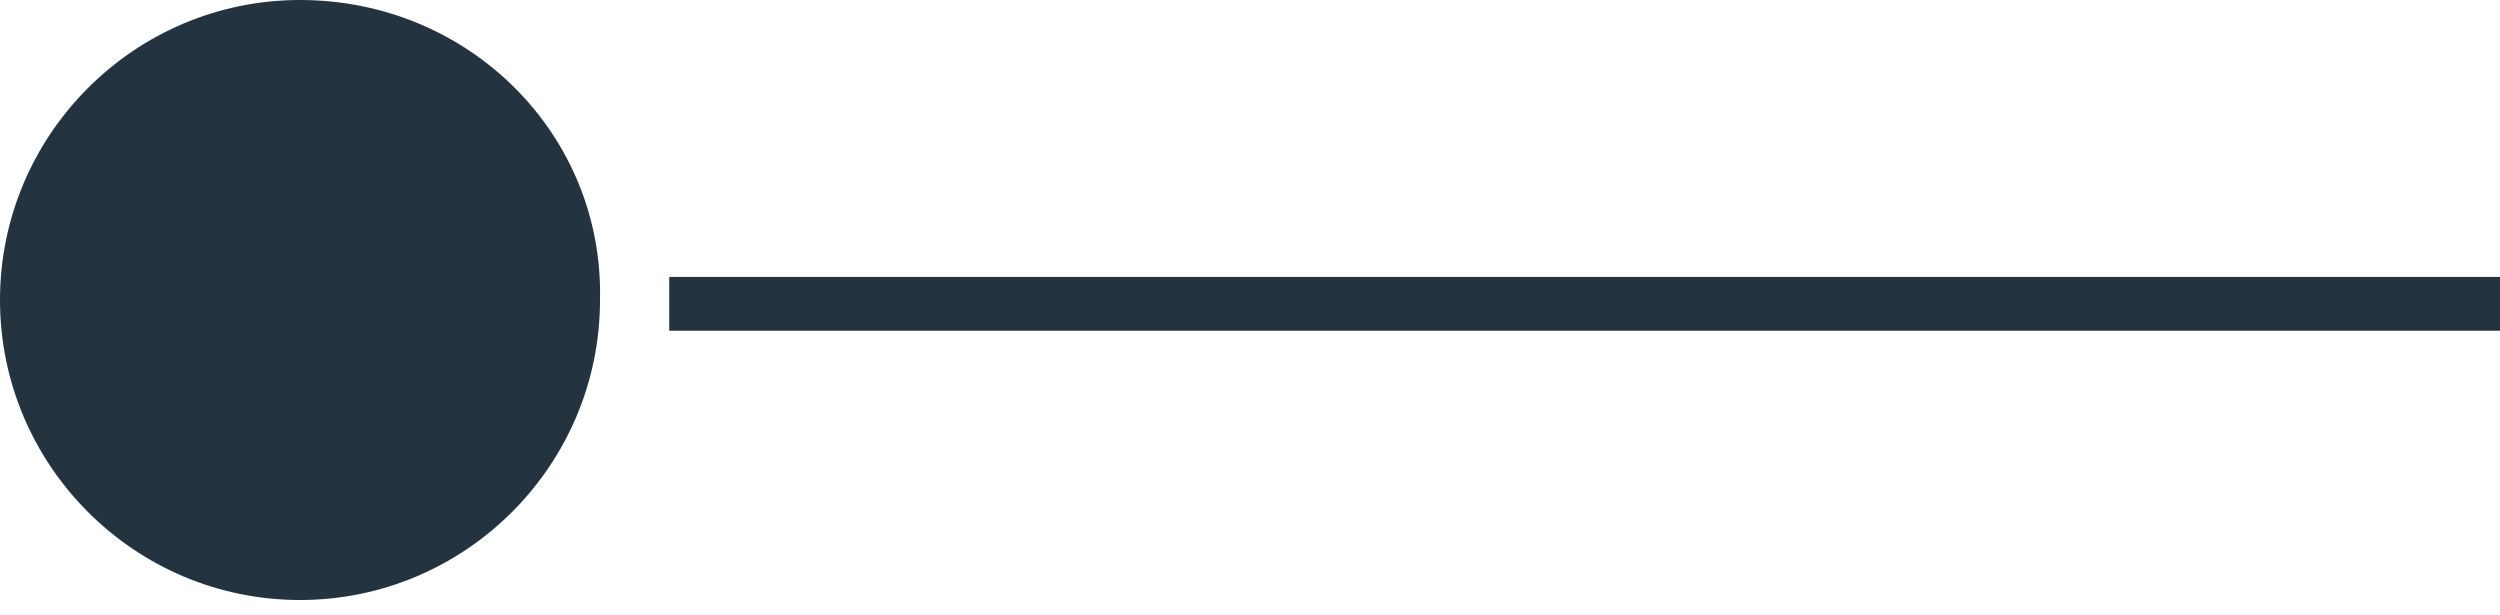 <svg version="1.2" xmlns="http://www.w3.org/2000/svg" viewBox="0 0 65 16" width="65" height="16">
	<title>punktor-svg</title>
	<style>
		.s0 { fill: #233440 } 
	</style>
	<g id="Group_707">
		<g id="Group_699">
			<g id="Layer">
				<g id="Group_698">
					<path id="Path_133" class="s0" d="m7.8 0c-4.3 0-7.8 3.5-7.8 7.8 0 4.3 3.5 7.8 7.8 7.8 4.3 0 7.8-3.5 7.8-7.8 0.1-4.3-3.4-7.8-7.8-7.8zm9.6 7.2c0 0.2 0 0.4 0 0.7 0 0.2 0 0.4 0 0.7h47.6v-1.4z"/>
				</g>
			</g>
		</g>
	</g>
</svg>